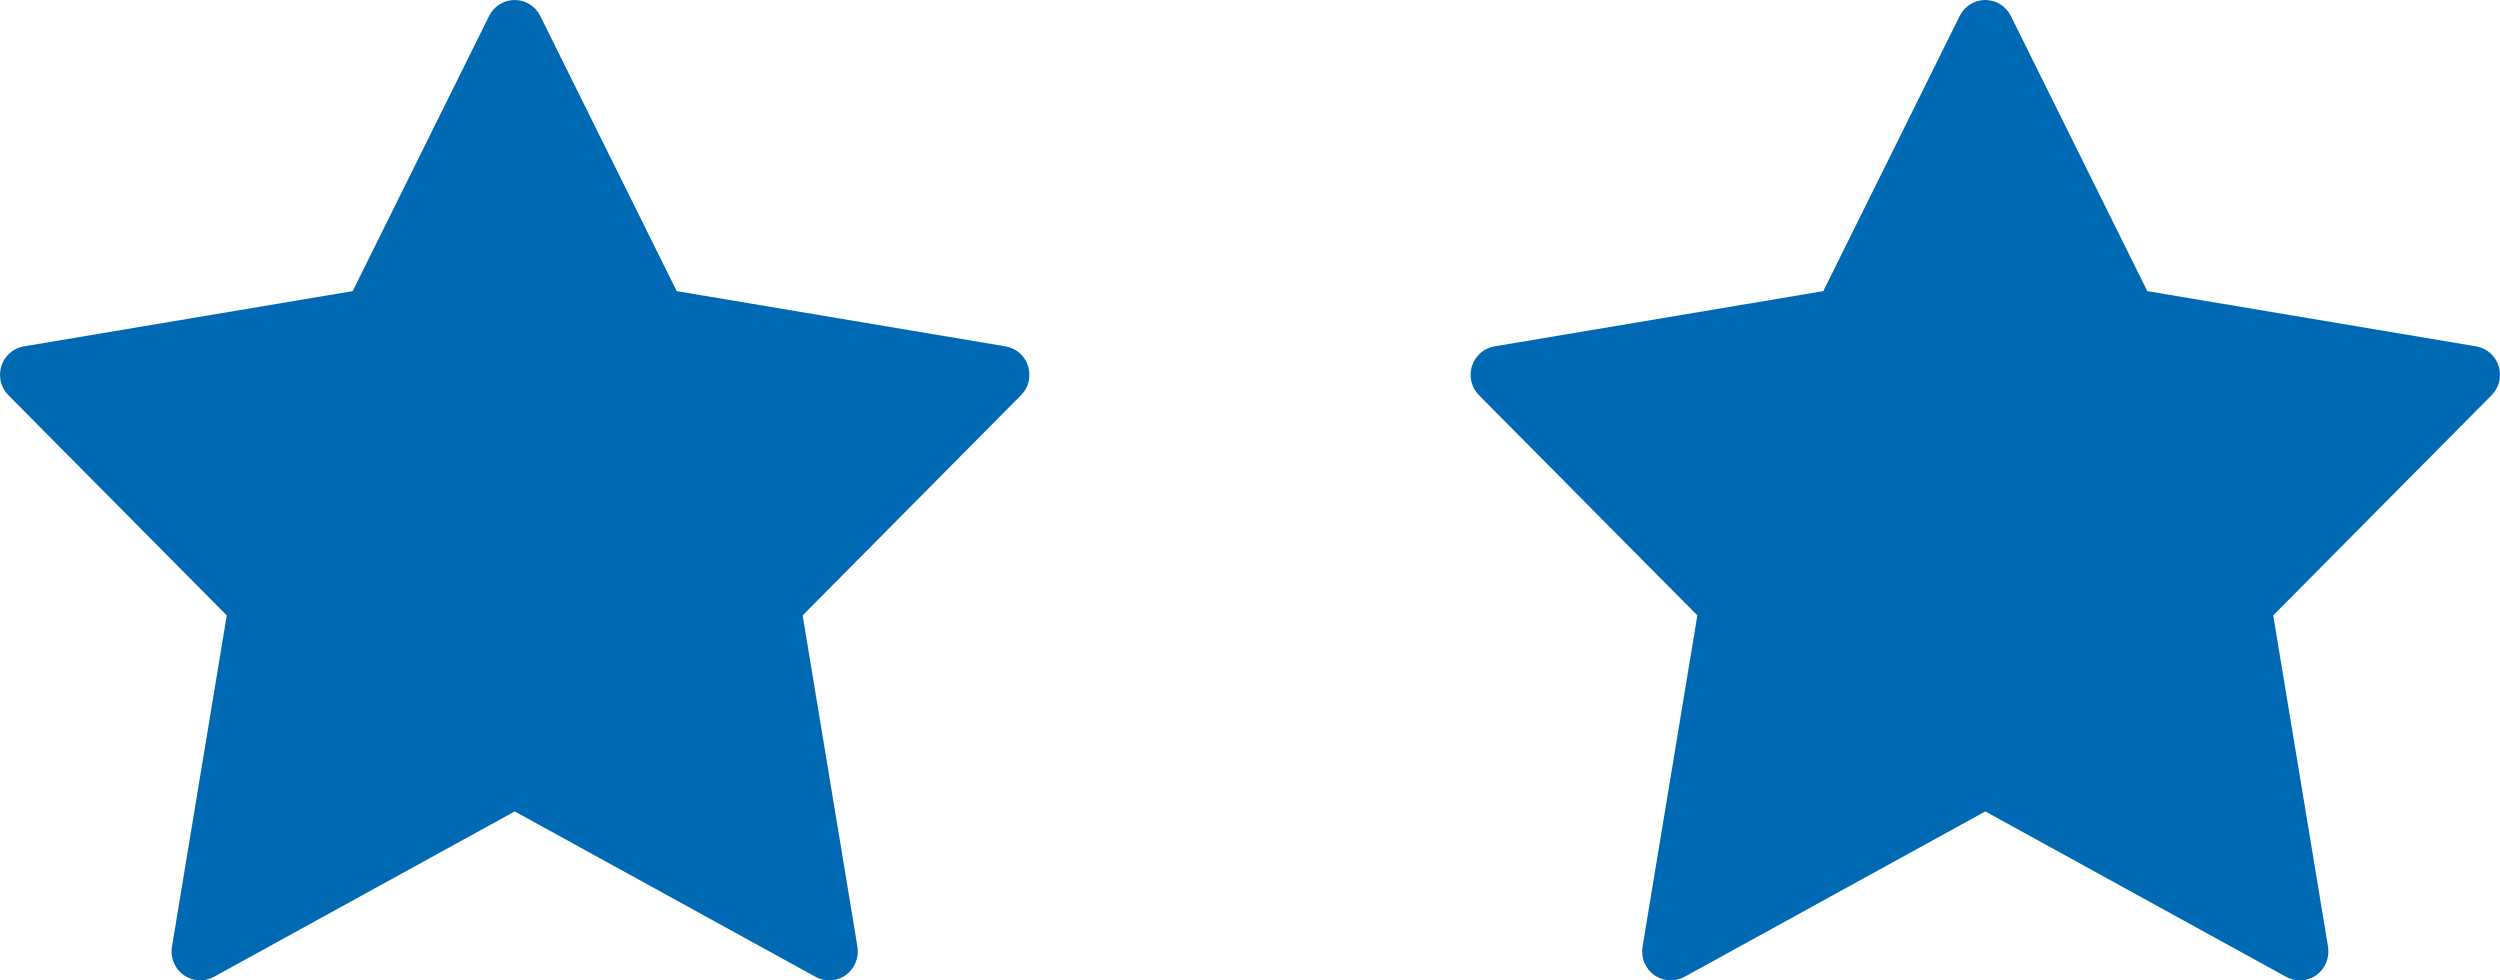 <?xml version="1.0" encoding="UTF-8"?>
<svg width="51px" height="20px" viewBox="0 0 51 20" version="1.1" xmlns="http://www.w3.org/2000/svg">
    <!-- Generator: Sketch 62 (91390) - https://sketch.com -->
    <title>komfort</title>
    <desc>Created with Sketch.</desc>
    <g id="Assets" stroke="none" stroke-width="1" fill="none" fill-rule="evenodd">
        <g id="komfort" fill="#0069B4" fill-rule="nonzero">
            <path
                d="M16.638,19.928 L10.5,16.553 L4.362,19.928 C4.166,20.036 3.927,20.021 3.745,19.891 C3.563,19.76 3.471,19.536 3.508,19.314 L4.626,12.554 L0.171,8.062 C0.017,7.907 -0.039,7.676 0.028,7.467 C0.094,7.258 0.271,7.102 0.487,7.066 L7.195,5.939 L9.978,0.325 C10.078,0.126 10.279,0 10.5,0 C10.72,0 10.923,0.126 11.021,0.325 L13.805,5.939 L20.513,7.066 C20.728,7.102 20.906,7.256 20.972,7.467 C21.039,7.678 20.984,7.907 20.829,8.062 L16.374,12.554 L17.492,19.314 C17.528,19.536 17.436,19.76 17.255,19.891 C17.155,19.962 17.036,20 16.917,20 C16.821,20 16.725,19.976 16.638,19.928 Z"
                id="Shape"></path>
            <path
                d="M46.638,19.928 L40.5,16.553 L34.362,19.928 C34.166,20.036 33.927,20.021 33.745,19.891 C33.563,19.76 33.471,19.536 33.508,19.314 L34.626,12.554 L30.171,8.062 C30.017,7.907 29.961,7.676 30.028,7.467 C30.094,7.258 30.271,7.102 30.487,7.066 L37.195,5.939 L39.978,0.325 C40.078,0.126 40.279,0 40.5,0 C40.72,0 40.923,0.126 41.021,0.325 L43.805,5.939 L50.513,7.066 C50.728,7.102 50.906,7.256 50.972,7.467 C51.039,7.678 50.984,7.907 50.829,8.062 L46.374,12.554 L47.492,19.314 C47.528,19.536 47.436,19.76 47.255,19.891 C47.155,19.962 47.036,20 46.917,20 C46.821,20 46.725,19.976 46.638,19.928 Z"
                id="Shape-Copy"></path>
        </g>
    </g>
</svg>
